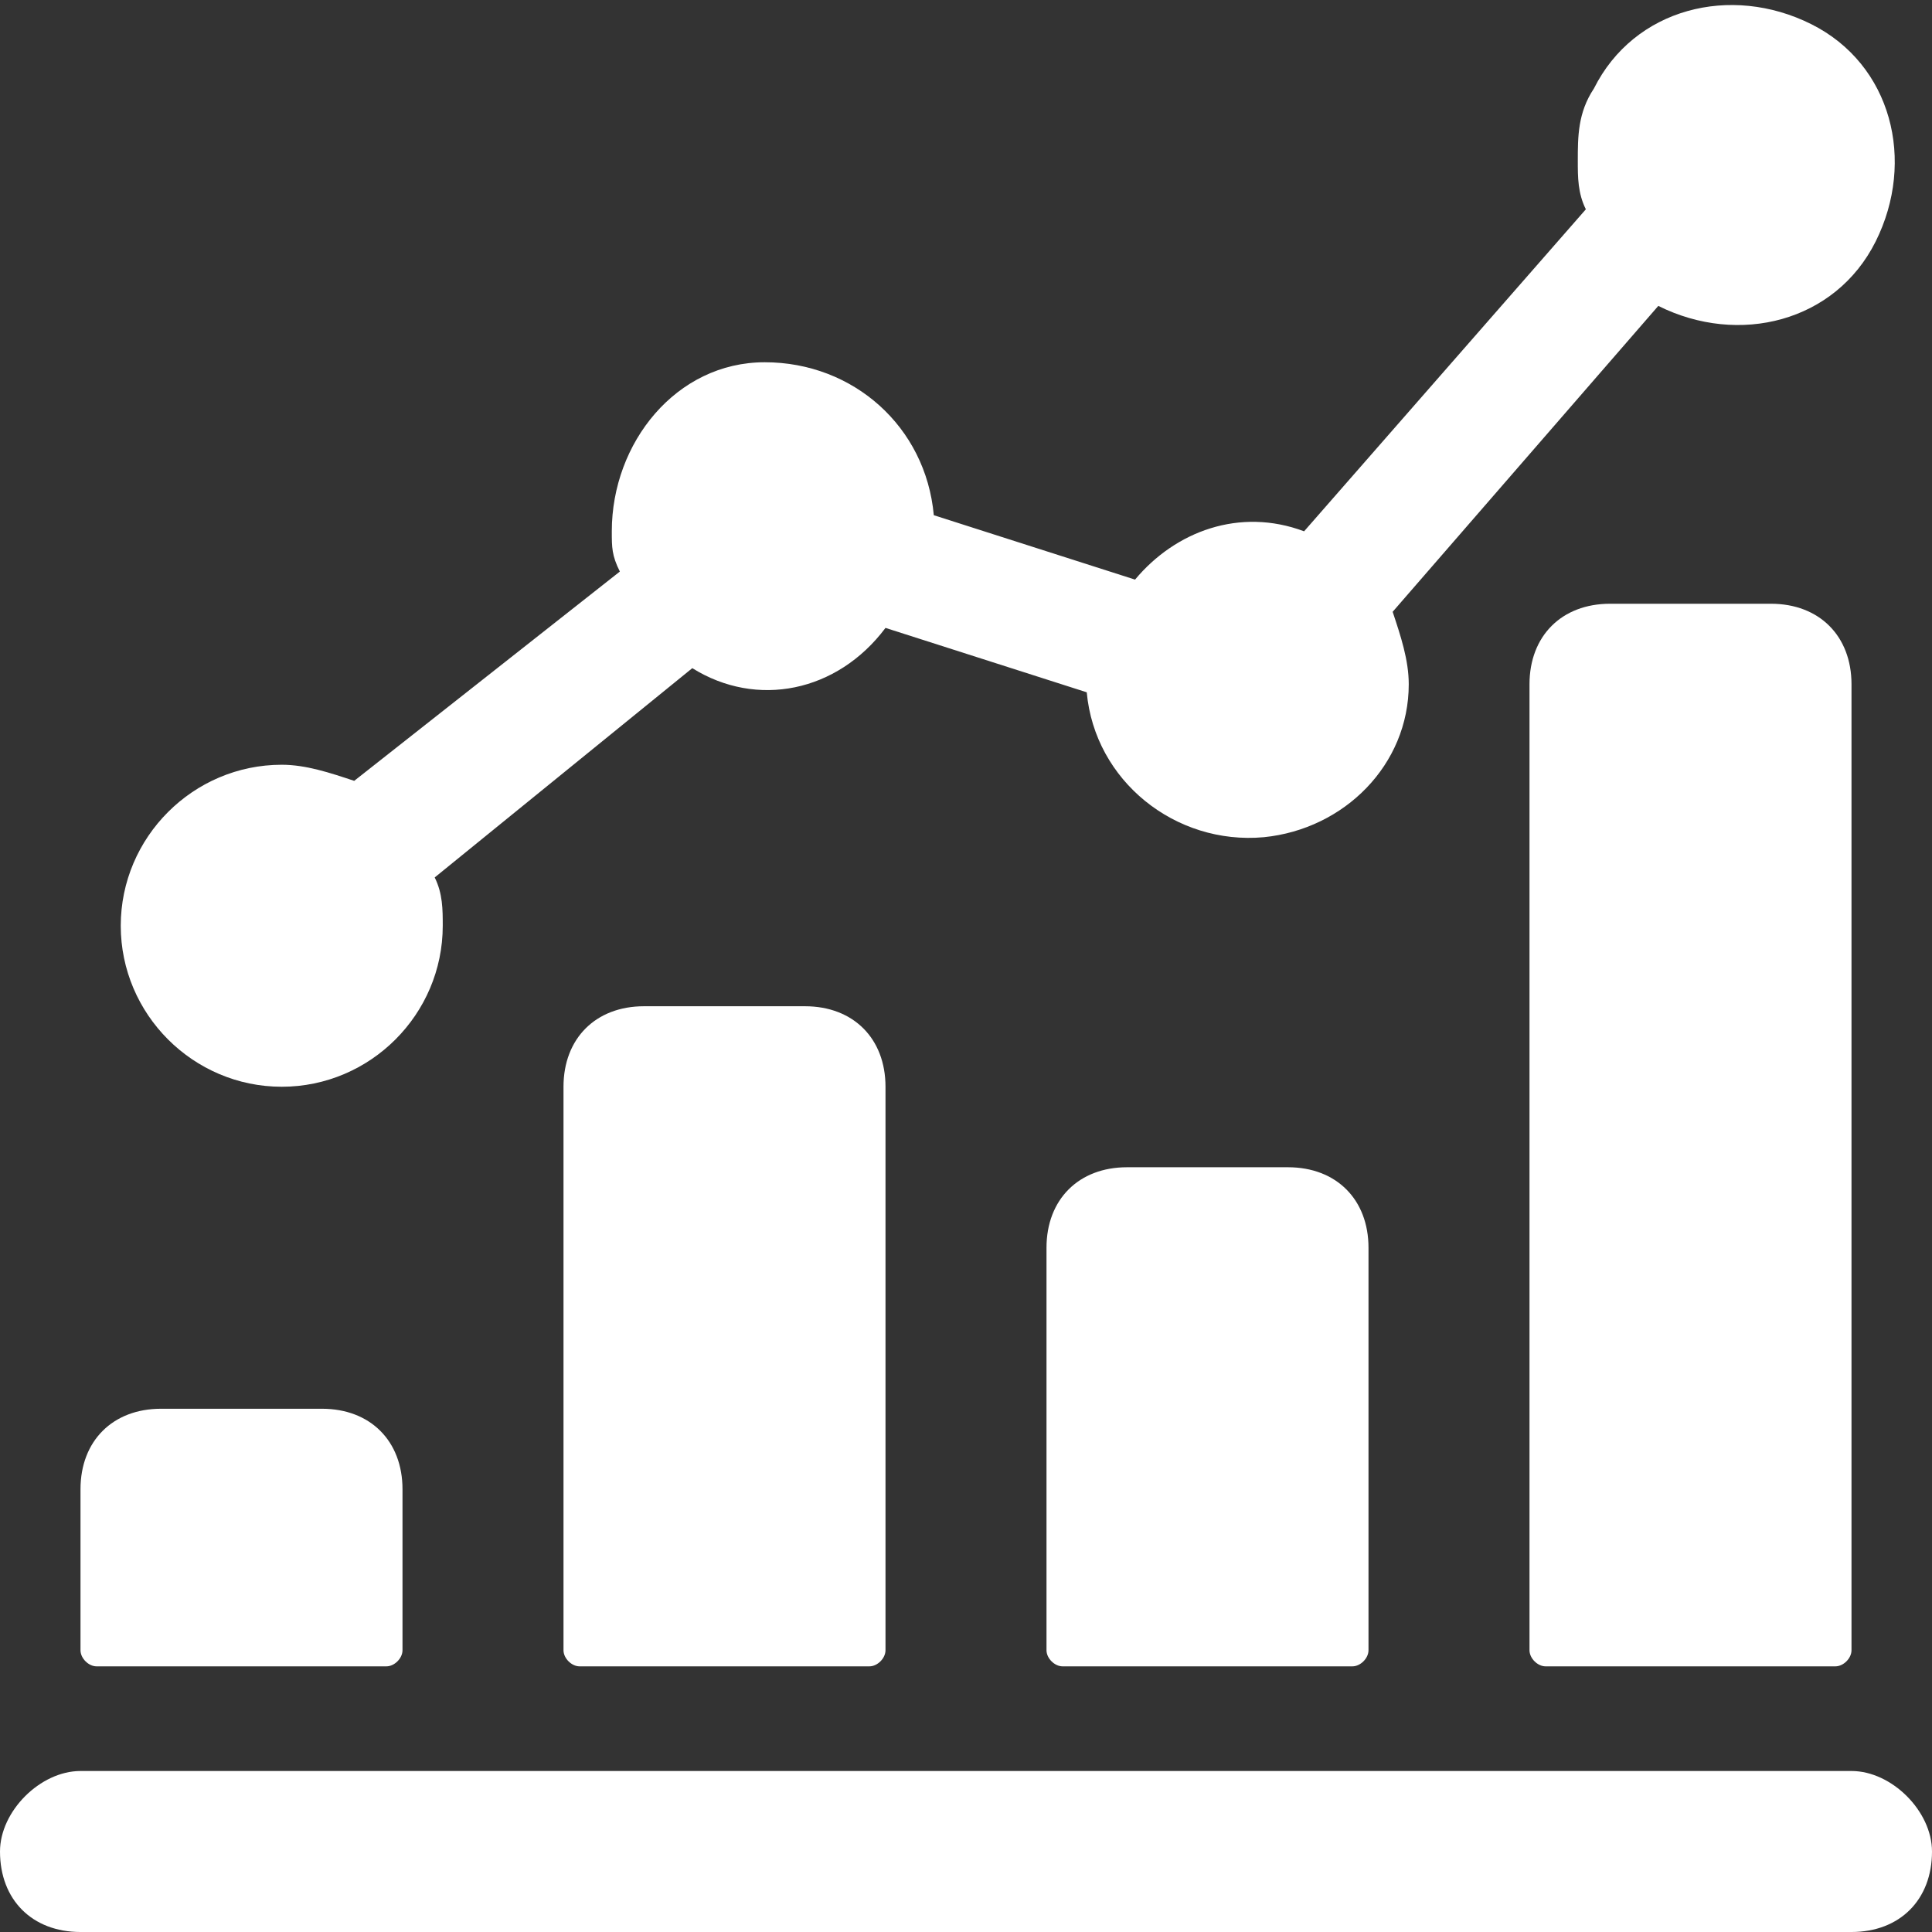 <svg xml:space="preserve" style="enable-background:new 0 0 24 24;" viewBox="0 0 24 24" y="0px" x="0px" xmlns:xlink="http://www.w3.org/1999/xlink" xmlns="http://www.w3.org/2000/svg" id="Layer_1" version="1.1">
<rect x="0" y="0" width="24" height="24" fill="#333333" stroke="none"/>
<style type="text/css">
	.st0{fill:#FFFFFF;}
</style>
<title></title>
<path d="M4.8,20.7c0.1,0,0.2-0.1,0.2-0.2v-2c0-0.6-0.4-1-1-1H2c-0.6,0-1,0.4-1,1v2c0,0.1,0.1,0.2,0.2,0.2H4.8z" class="st0"></path>
<path d="M10.8,20.7c0.1,0,0.2-0.1,0.2-0.2v-7c0-0.6-0.4-1-1-1H8c-0.6,0-1,0.4-1,1v7c0,0.1,0.1,0.2,0.2,0.2H10.8z" class="st0"></path>
<path d="M16.8,20.7c0.1,0,0.2-0.1,0.2-0.2v-5c0-0.6-0.4-1-1-1h-2c-0.6,0-1,0.4-1,1v5c0,0.1,0.1,0.2,0.2,0.2H16.8z" class="st0"></path>
<path d="M22.8,20.7c0.1,0,0.2-0.1,0.2-0.2v-12c0-0.6-0.4-1-1-1h-2c-0.6,0-1,0.4-1,1v12c0,0.1,0.1,0.2,0.2,0.2H22.8z" class="st0"></path>
<path d="M3.5,13.5c1.1,0,2-0.9,2-2c0-0.2,0-0.4-0.1-0.6l3.2-2.6c0.8,0.5,1.8,0.3,2.4-0.5l2.5,0.8
	c0.1,1.1,1.1,1.9,2.2,1.8c1-0.1,1.8-0.9,1.8-1.9c0-0.3-0.1-0.6-0.2-0.9l3.3-3.8c1,0.5,2.2,0.2,2.7-0.8c0.5-1,0.2-2.2-0.8-2.7
	s-2.2-0.2-2.7,0.8c-0.2,0.3-0.2,0.6-0.2,0.9c0,0.2,0,0.4,0.1,0.6l-3.5,4c-0.8-0.3-1.6,0-2.1,0.6l-2.5-0.8c-0.1-1.1-1-1.9-2.1-1.9
	s-1.9,1-1.9,2.1c0,0.2,0,0.3,0.1,0.5L4.4,9.7C4.1,9.6,3.8,9.5,3.5,9.5c-1.1,0-2,0.9-2,2S2.4,13.5,3.5,13.5z" class="st0"></path>
<path d="M23,22H1c-0.5,0-1,0.5-1,1c0,0.6,0.4,1,1,1h22c0.6,0,1-0.4,1-1C24,22.5,23.5,22,23,22z" class="st0"></path>
</svg>
